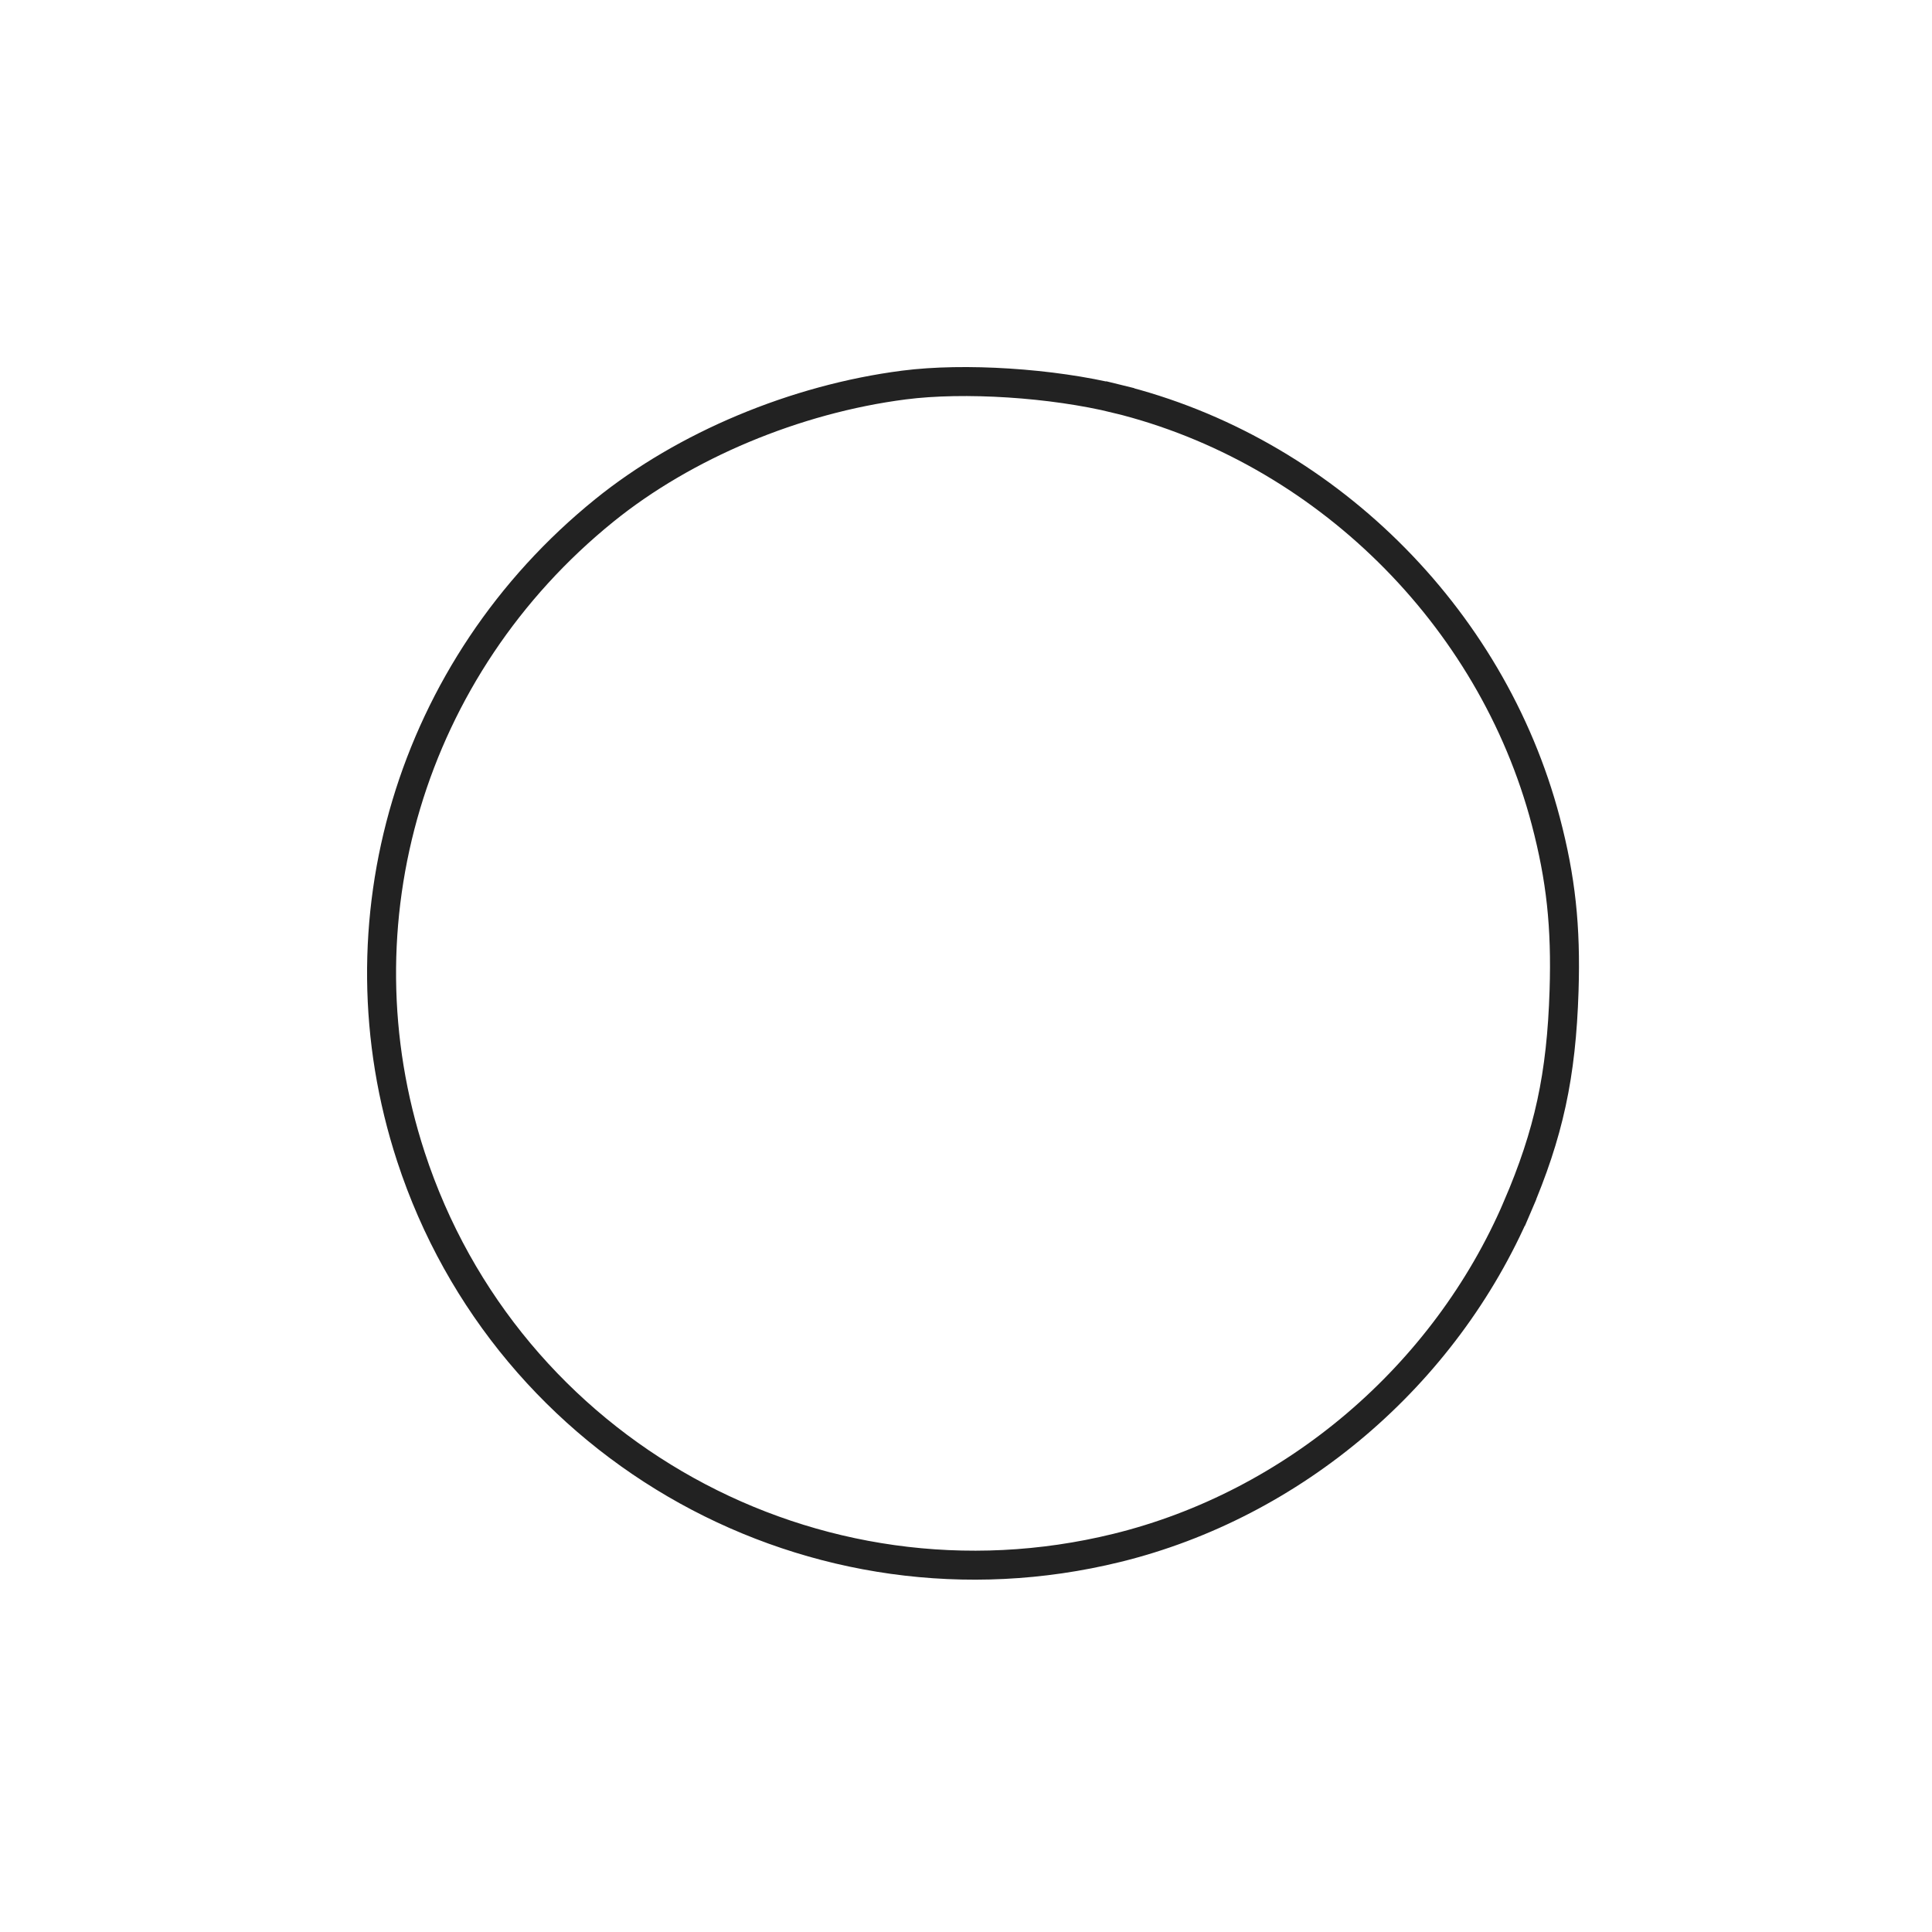 <svg width="100" height="100" viewBox="0 0 100 100" fill="none" xmlns="http://www.w3.org/2000/svg">
<rect width="100" height="100" fill="white"/>
<path d="M31.283 26.417C35.44 23.054 41.167 20.653 46.788 19.929C49.91 19.527 54.45 19.817 57.804 20.64L57.983 19.912L57.804 20.64C68.481 23.259 77.208 31.85 80.01 42.502C80.792 45.474 81.061 47.959 80.956 51.274C80.816 55.676 80.166 58.669 78.532 62.477L79.221 62.772L78.532 62.477C74.781 71.213 66.95 77.876 57.804 80.12C42.176 83.954 26.254 75.128 21.269 59.875C17.305 47.745 21.256 34.529 31.283 26.417Z" stroke="#222222" stroke-width="1.5"/>
</svg>
